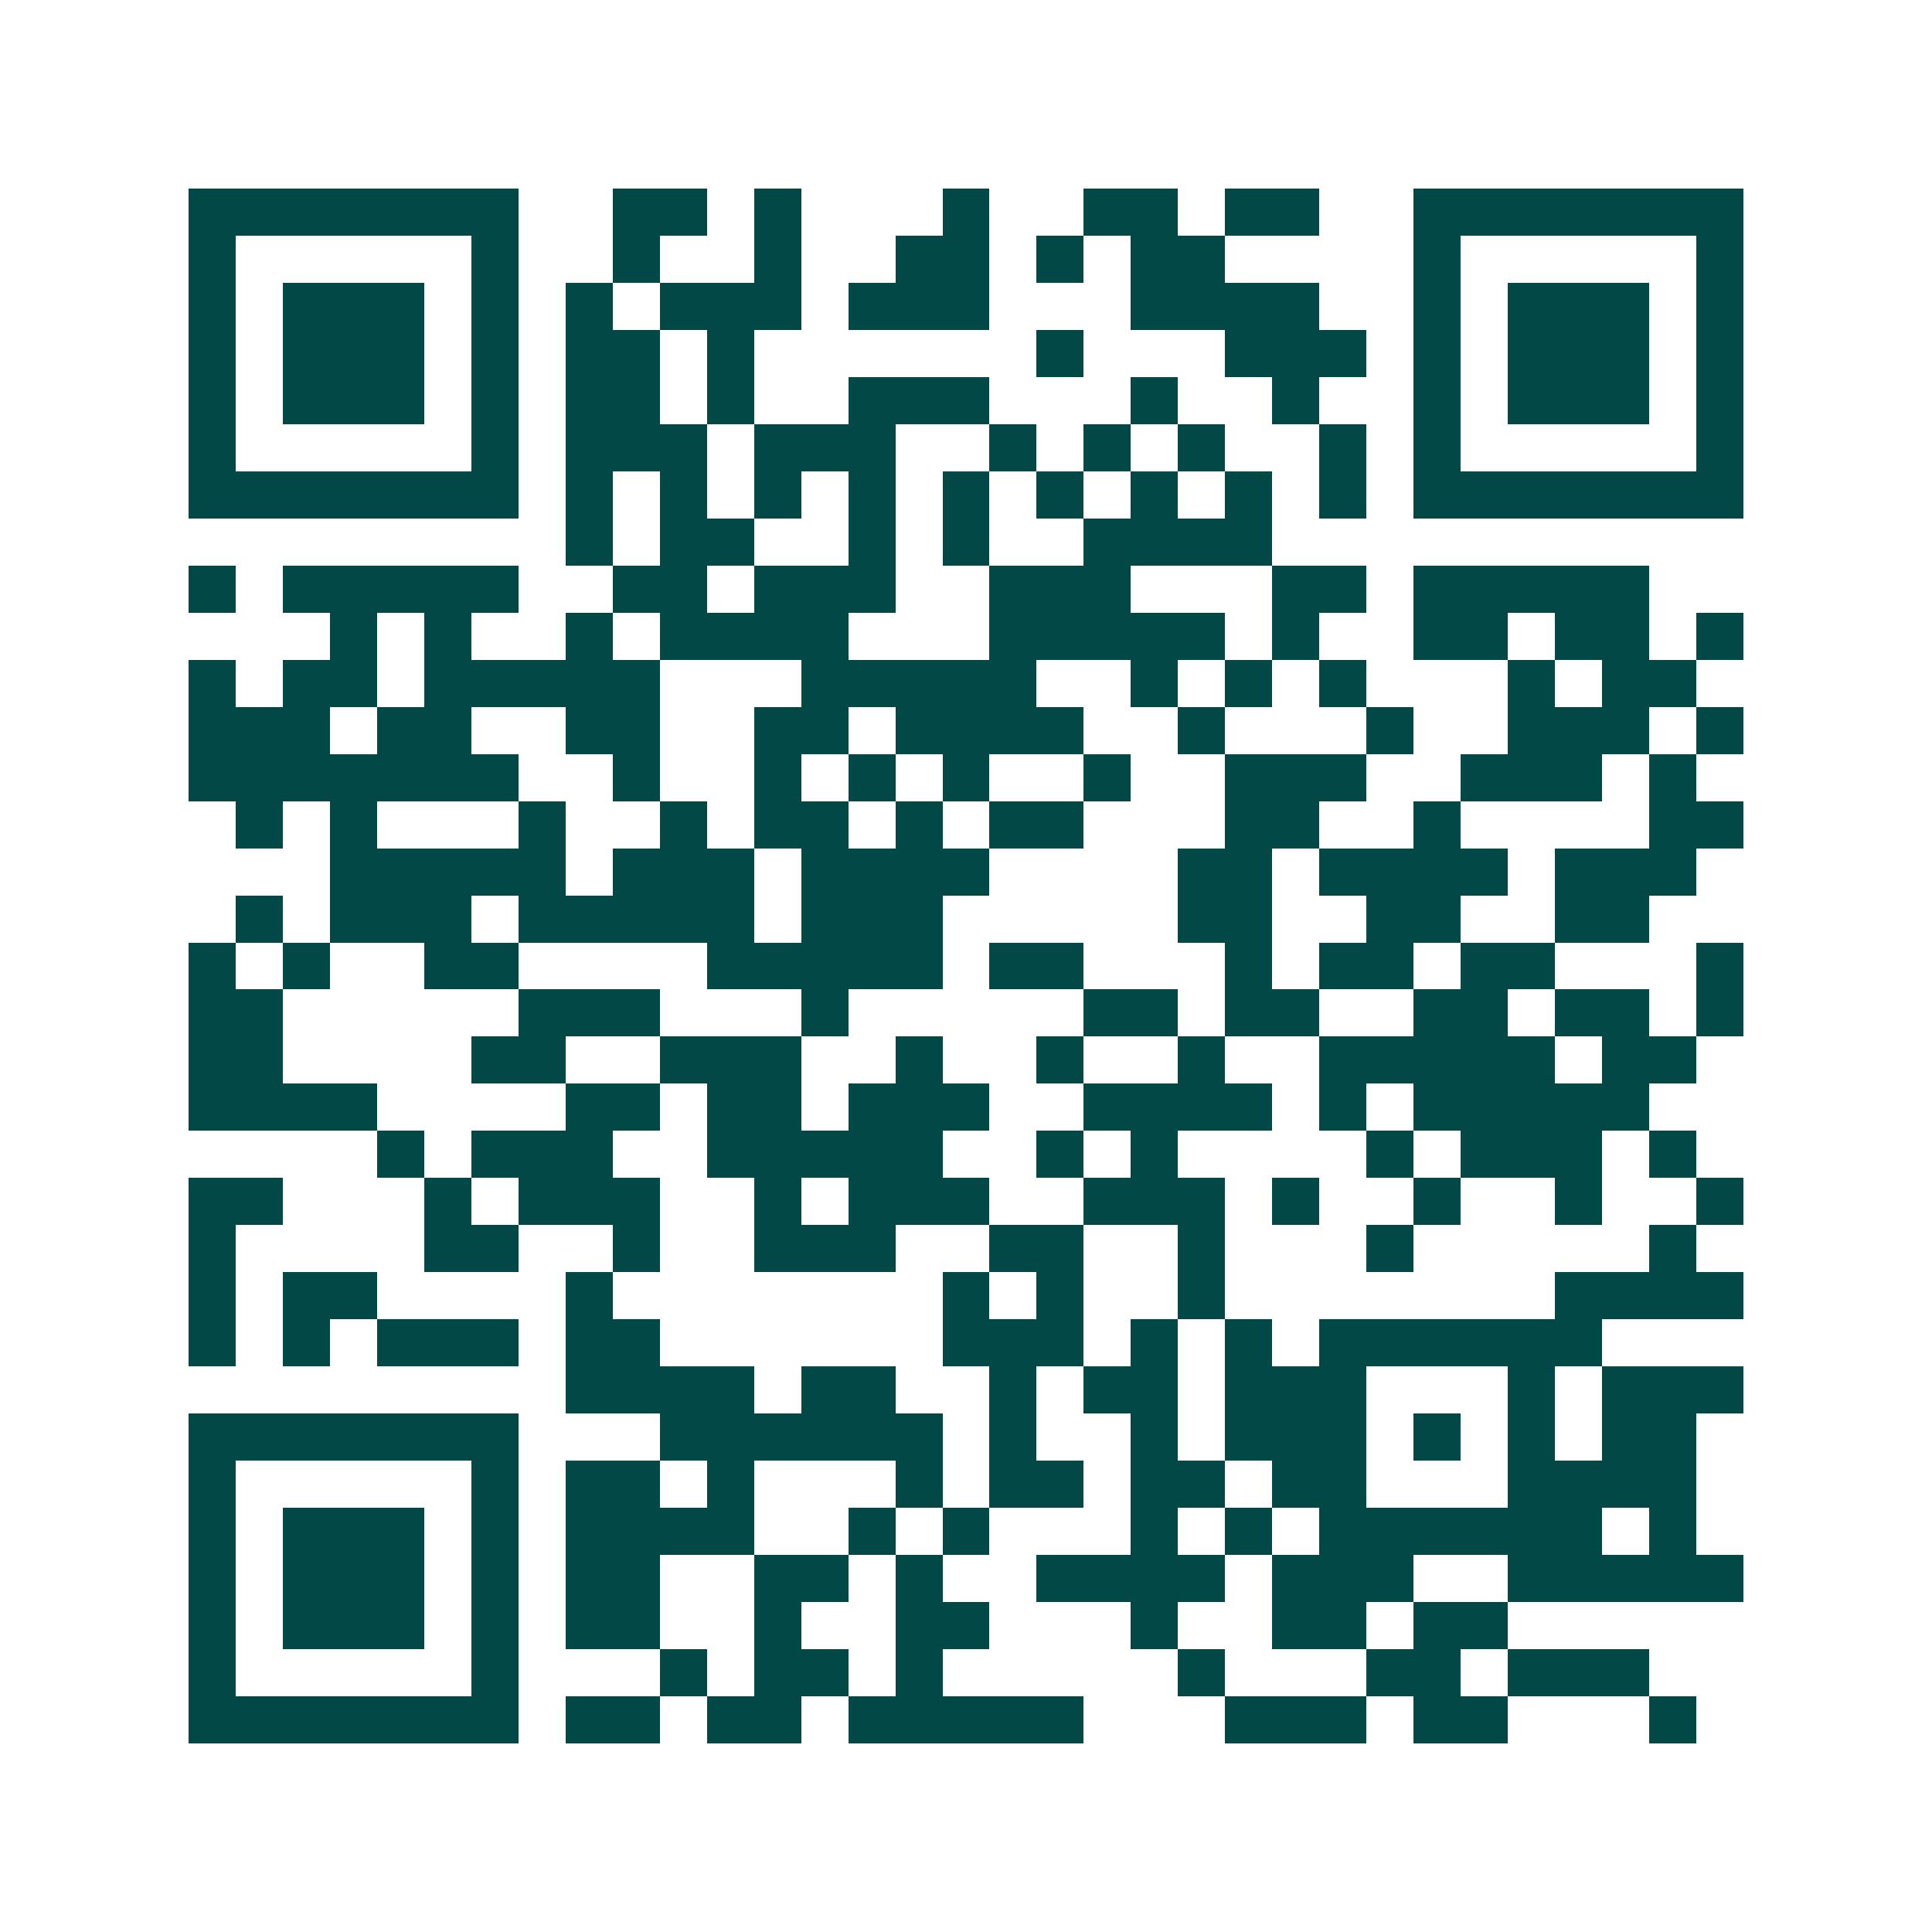 <svg xmlns="http://www.w3.org/2000/svg" width="200" height="200" viewBox="0 0 41 41" shape-rendering="crispEdges"><path fill="#ffffff" d="M0 0h41v41H0z"/><path stroke="#014847" d="M4 4.5h7m2 0h2m1 0h1m3 0h1m2 0h2m1 0h2m2 0h7M4 5.5h1m5 0h1m2 0h1m2 0h1m2 0h2m1 0h1m1 0h2m4 0h1m5 0h1M4 6.5h1m1 0h3m1 0h1m1 0h1m1 0h3m1 0h3m3 0h4m2 0h1m1 0h3m1 0h1M4 7.5h1m1 0h3m1 0h1m1 0h2m1 0h1m6 0h1m3 0h3m1 0h1m1 0h3m1 0h1M4 8.5h1m1 0h3m1 0h1m1 0h2m1 0h1m2 0h3m3 0h1m2 0h1m2 0h1m1 0h3m1 0h1M4 9.5h1m5 0h1m1 0h3m1 0h3m2 0h1m1 0h1m1 0h1m2 0h1m1 0h1m5 0h1M4 10.5h7m1 0h1m1 0h1m1 0h1m1 0h1m1 0h1m1 0h1m1 0h1m1 0h1m1 0h1m1 0h7M12 11.5h1m1 0h2m2 0h1m1 0h1m2 0h4M4 12.5h1m1 0h5m2 0h2m1 0h3m2 0h3m3 0h2m1 0h5M7 13.5h1m1 0h1m2 0h1m1 0h4m3 0h5m1 0h1m2 0h2m1 0h2m1 0h1M4 14.5h1m1 0h2m1 0h5m3 0h5m2 0h1m1 0h1m1 0h1m3 0h1m1 0h2M4 15.5h3m1 0h2m2 0h2m2 0h2m1 0h4m2 0h1m3 0h1m2 0h3m1 0h1M4 16.5h7m2 0h1m2 0h1m1 0h1m1 0h1m2 0h1m2 0h3m2 0h3m1 0h1M5 17.5h1m1 0h1m3 0h1m2 0h1m1 0h2m1 0h1m1 0h2m3 0h2m2 0h1m4 0h2M7 18.5h5m1 0h3m1 0h4m4 0h2m1 0h4m1 0h3M5 19.5h1m1 0h3m1 0h5m1 0h3m5 0h2m2 0h2m2 0h2M4 20.5h1m1 0h1m2 0h2m4 0h5m1 0h2m3 0h1m1 0h2m1 0h2m3 0h1M4 21.5h2m5 0h3m3 0h1m5 0h2m1 0h2m2 0h2m1 0h2m1 0h1M4 22.5h2m4 0h2m2 0h3m2 0h1m2 0h1m2 0h1m2 0h5m1 0h2M4 23.5h4m4 0h2m1 0h2m1 0h3m2 0h4m1 0h1m1 0h5M8 24.5h1m1 0h3m2 0h5m2 0h1m1 0h1m4 0h1m1 0h3m1 0h1M4 25.5h2m3 0h1m1 0h3m2 0h1m1 0h3m2 0h3m1 0h1m2 0h1m2 0h1m2 0h1M4 26.5h1m4 0h2m2 0h1m2 0h3m2 0h2m2 0h1m3 0h1m5 0h1M4 27.5h1m1 0h2m4 0h1m7 0h1m1 0h1m2 0h1m7 0h4M4 28.5h1m1 0h1m1 0h3m1 0h2m6 0h3m1 0h1m1 0h1m1 0h6M12 29.5h4m1 0h2m2 0h1m1 0h2m1 0h3m3 0h1m1 0h3M4 30.5h7m3 0h6m1 0h1m2 0h1m1 0h3m1 0h1m1 0h1m1 0h2M4 31.5h1m5 0h1m1 0h2m1 0h1m3 0h1m1 0h2m1 0h2m1 0h2m3 0h4M4 32.5h1m1 0h3m1 0h1m1 0h4m2 0h1m1 0h1m3 0h1m1 0h1m1 0h6m1 0h1M4 33.5h1m1 0h3m1 0h1m1 0h2m2 0h2m1 0h1m2 0h4m1 0h3m2 0h5M4 34.5h1m1 0h3m1 0h1m1 0h2m2 0h1m2 0h2m3 0h1m2 0h2m1 0h2M4 35.5h1m5 0h1m3 0h1m1 0h2m1 0h1m5 0h1m3 0h2m1 0h3M4 36.5h7m1 0h2m1 0h2m1 0h5m3 0h3m1 0h2m3 0h1"/></svg>
